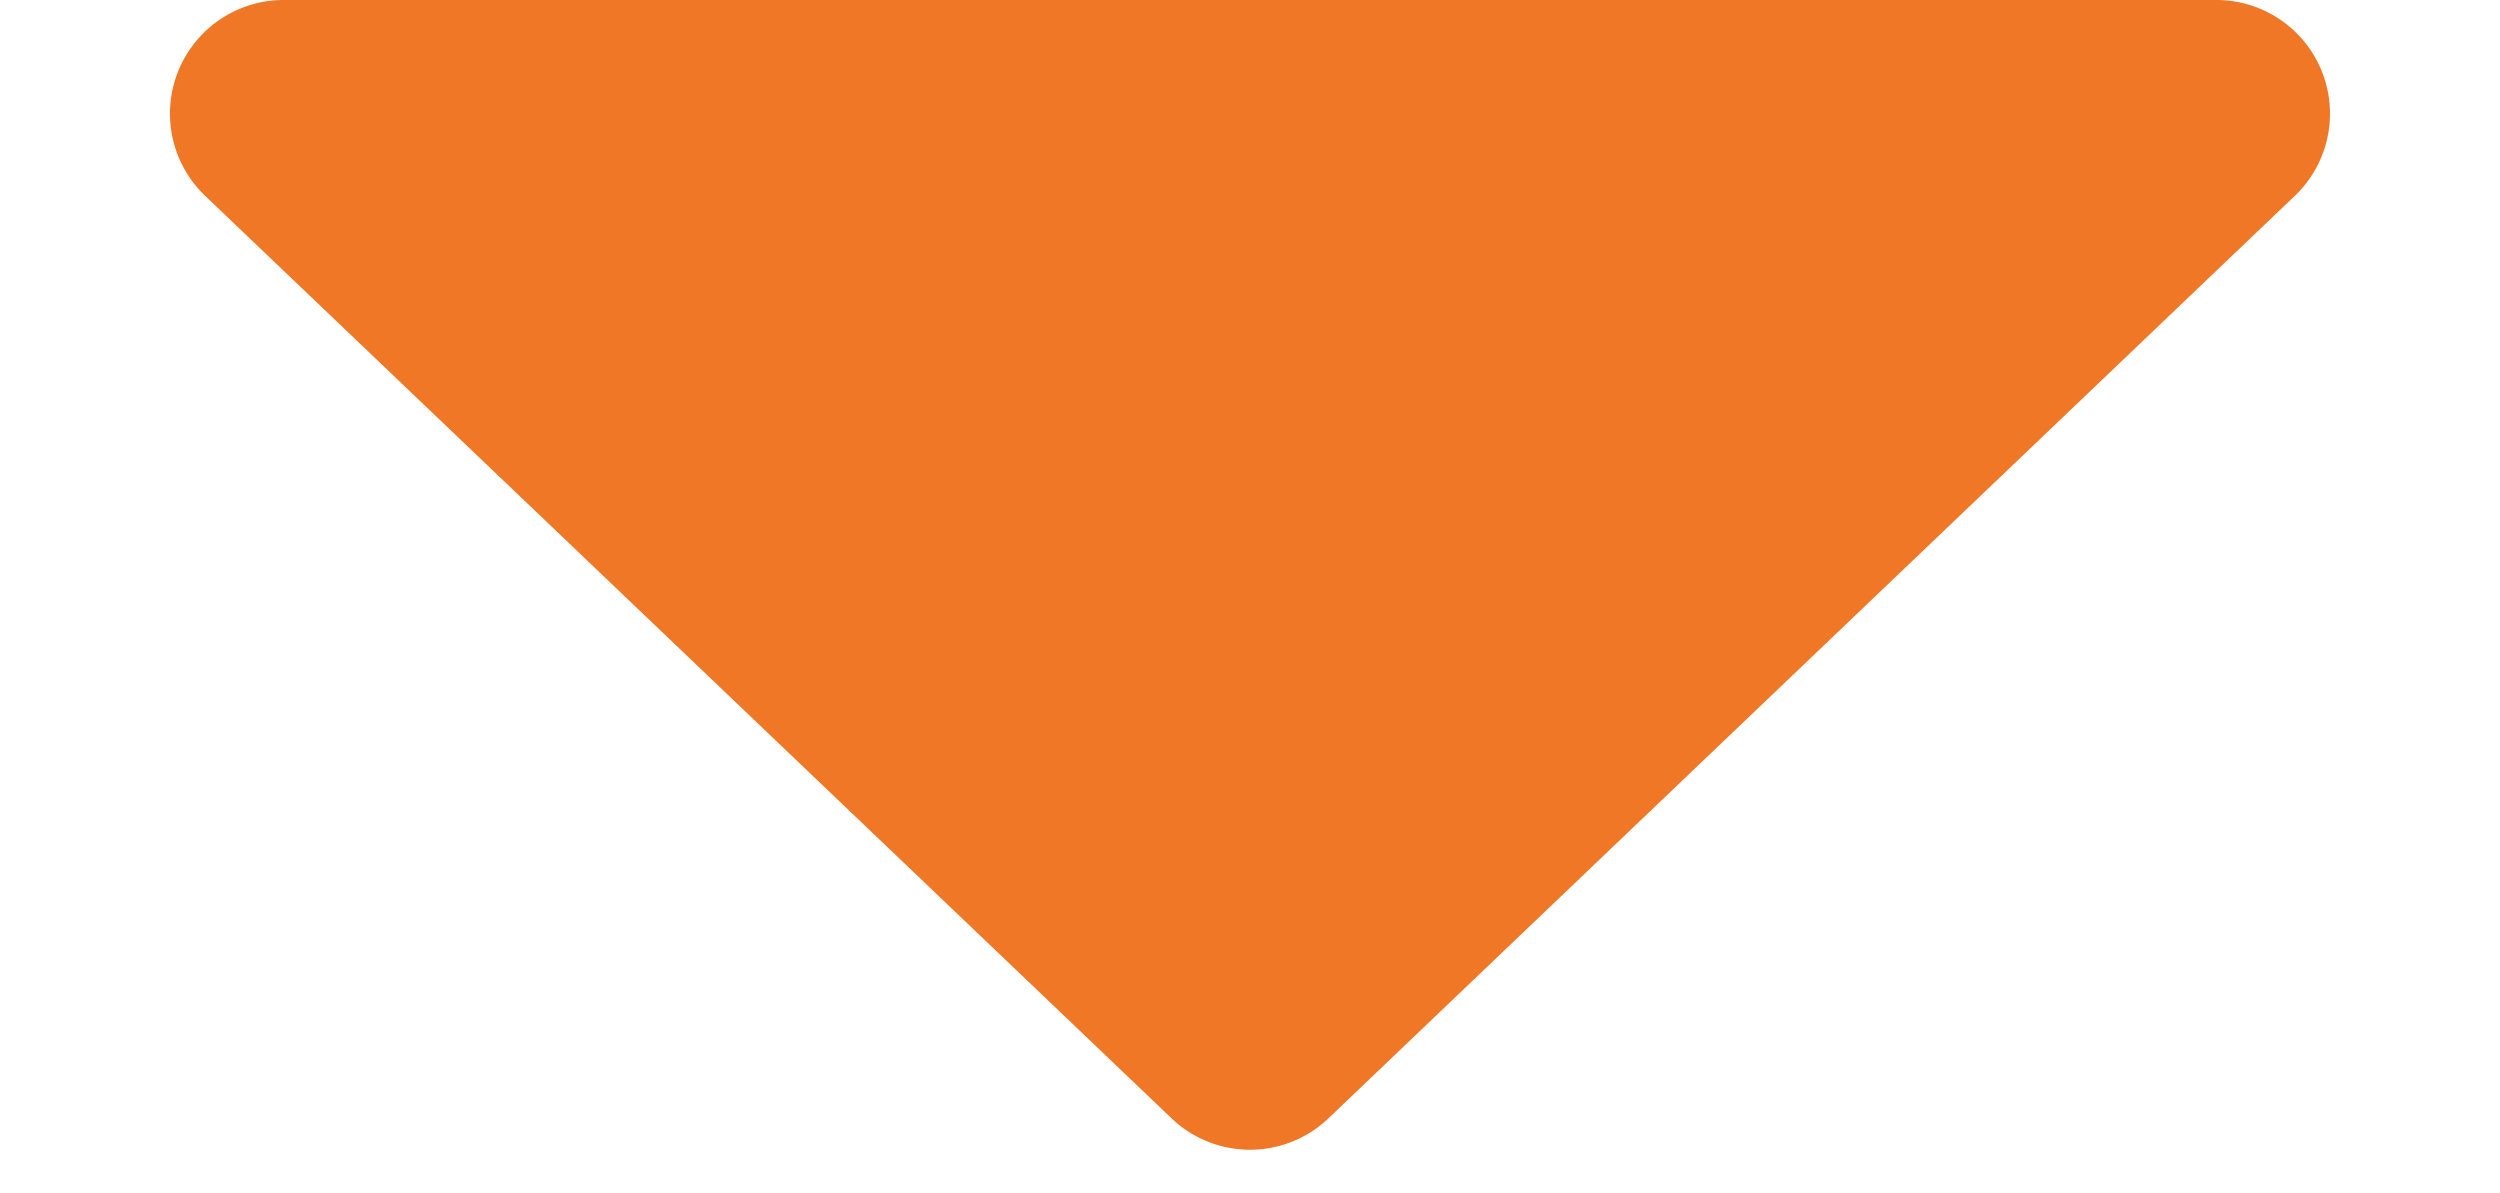 <svg xmlns="http://www.w3.org/2000/svg" width="88" height="42" viewBox="0 0 88 42">
  <path id="多角形_10" data-name="多角形 10" d="M41.238,2.636a4,4,0,0,1,5.524,0l34.016,32.47A4,4,0,0,1,78.016,42H9.984a4,4,0,0,1-2.762-6.893Z" transform="translate(88 42) rotate(180)" fill="#ef7726"/>
</svg>
